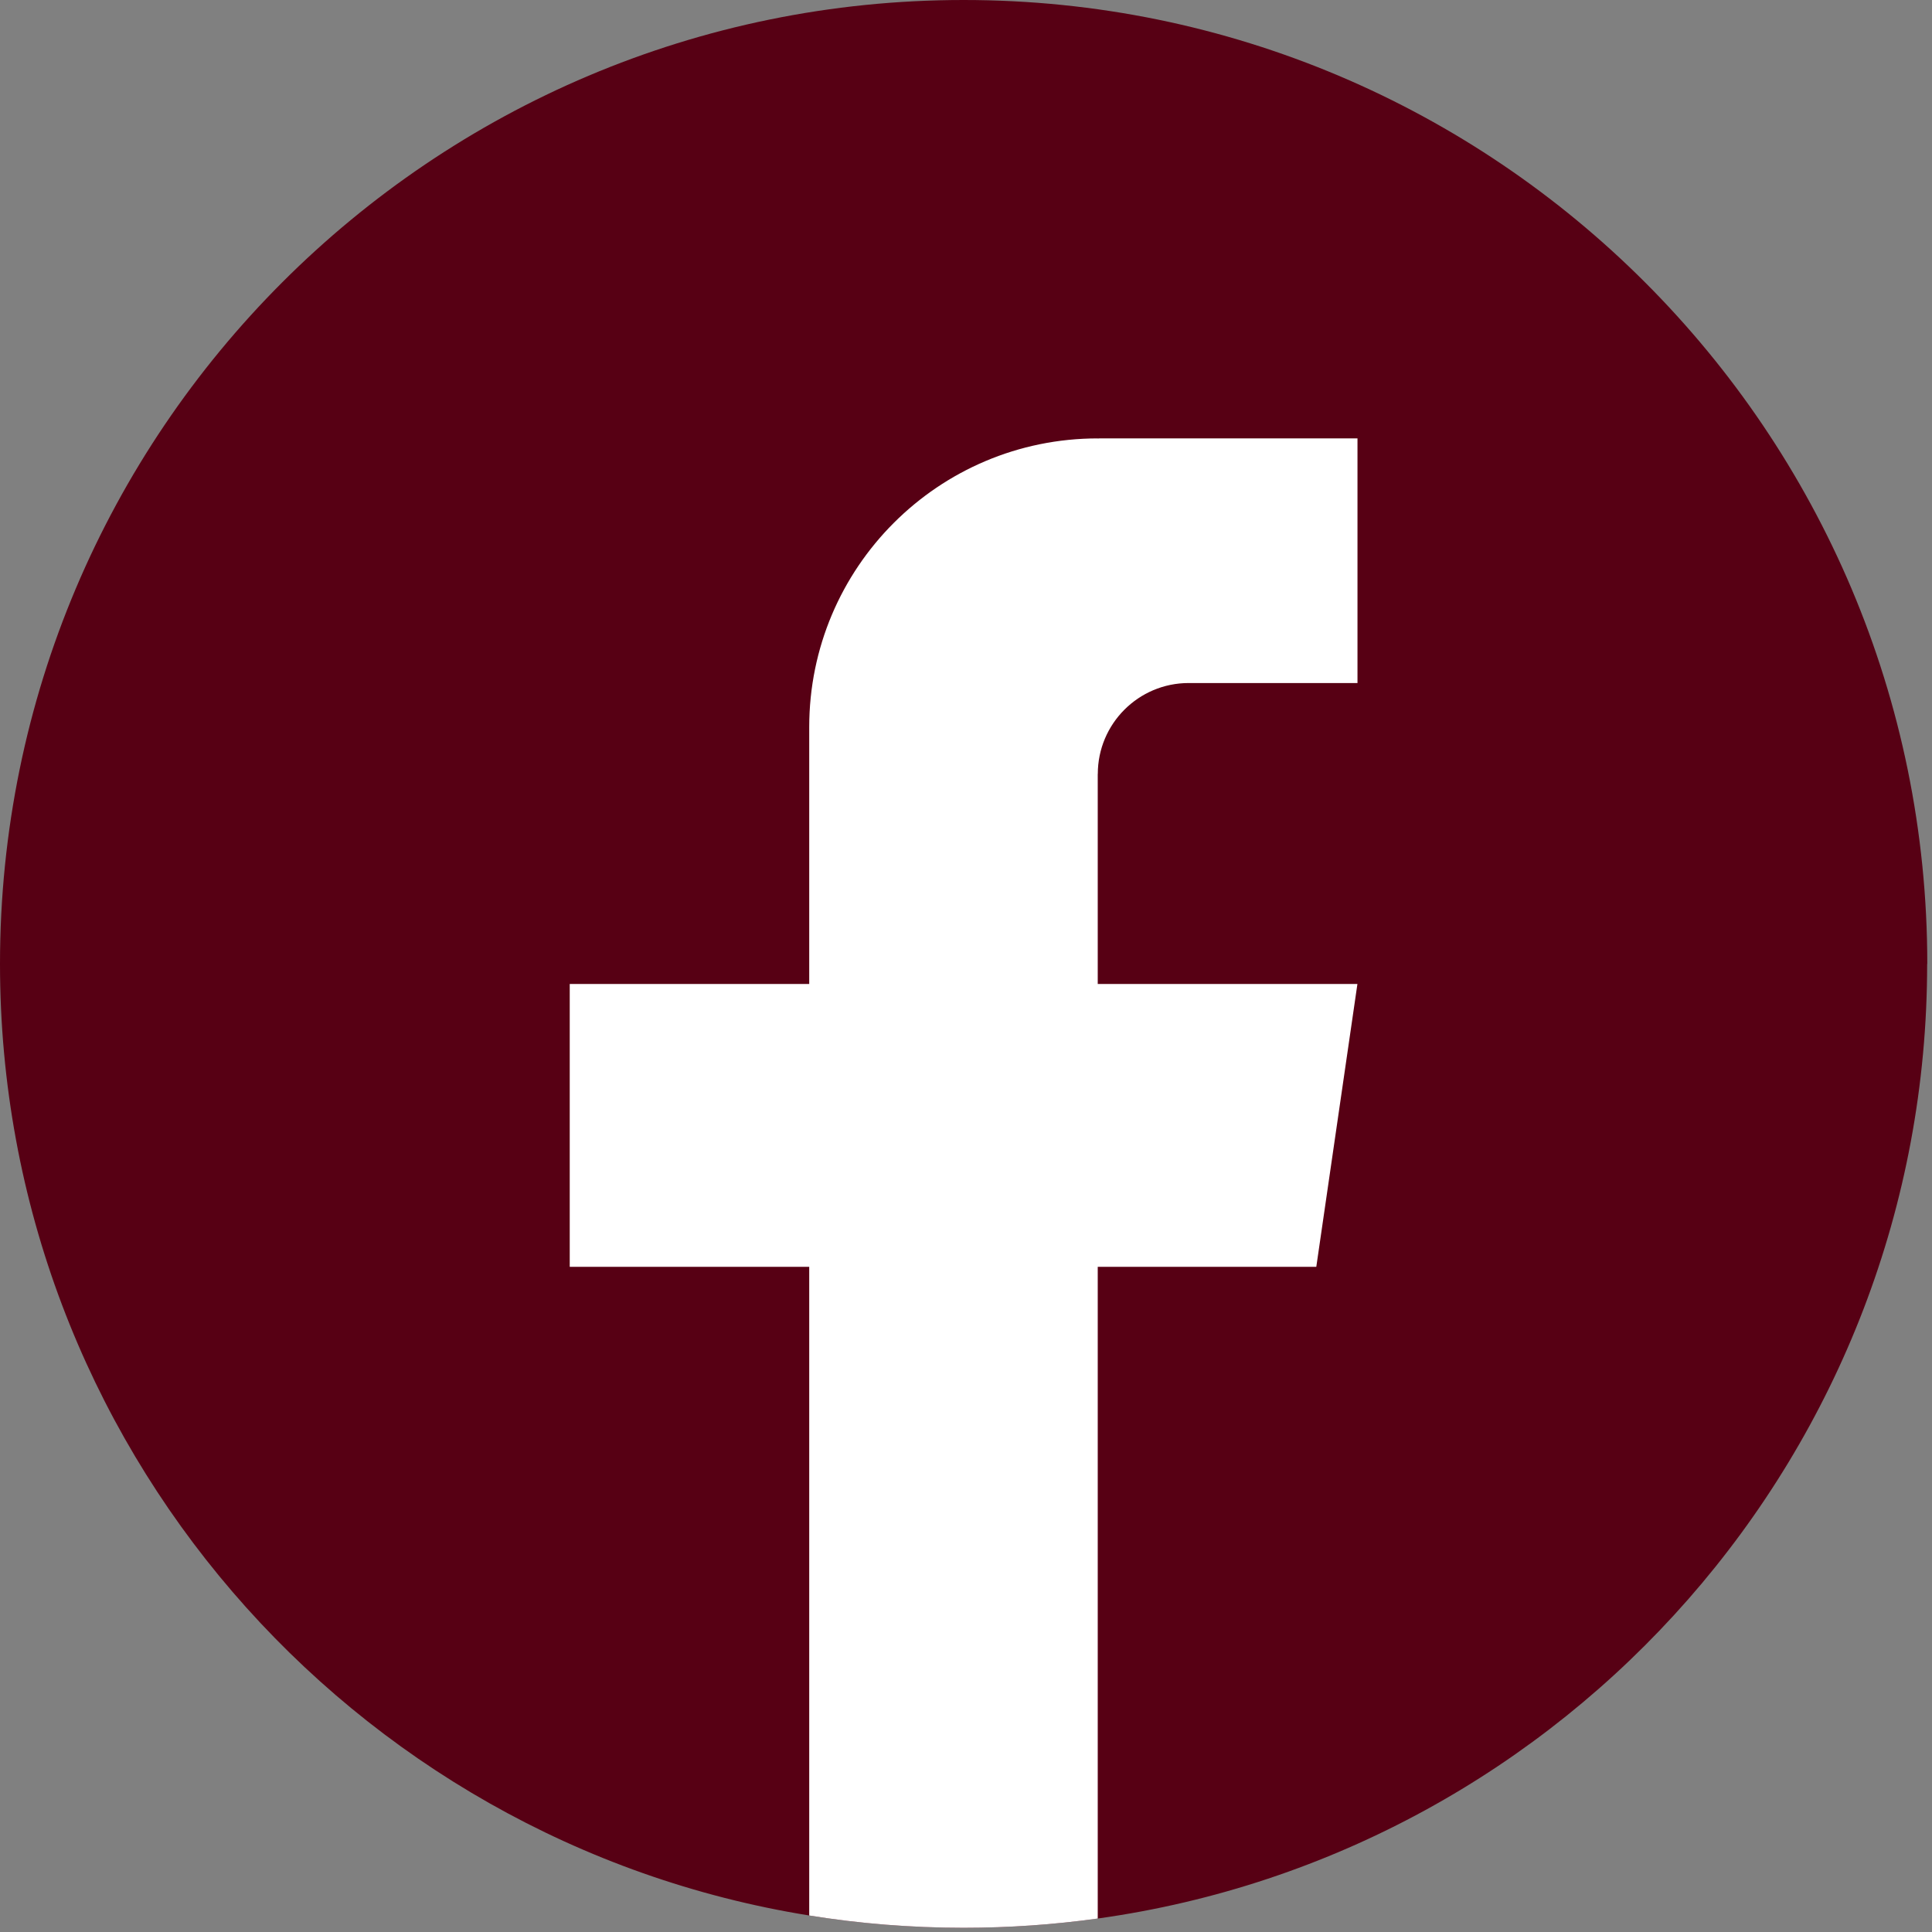 <?xml version="1.0" encoding="UTF-8"?>
<svg xmlns="http://www.w3.org/2000/svg" width="198" height="198" viewBox="0 0 198 198" fill="none">
  <rect x="0" y="0" width="198" height="198" fill="#808080" stroke="none"/>
  <path d="M197.503 98.787C197.503 148.679 160.531 189.926 112.501 196.62C108.01 197.243 103.415 197.568 98.751 197.568C93.368 197.568 88.081 197.139 82.933 196.308C35.913 188.736 0 147.953 0 98.787C0 44.23 44.217 0 98.758 0C153.3 0 197.517 44.23 197.517 98.787H197.503Z" fill="#570014"></path>
  <path d="M112.501 79.324V100.844H139.114L134.9 129.832H112.501V196.62C108.01 197.243 103.415 197.568 98.751 197.568C93.368 197.568 88.081 197.139 82.933 196.309V129.832H58.389V100.844H82.933V74.513C82.933 58.178 96.17 44.93 112.508 44.93V44.944C112.556 44.944 112.598 44.93 112.646 44.93H139.121V70H121.822C116.68 70 112.508 74.174 112.508 79.317L112.501 79.324Z" fill="white"></path>
</svg>
